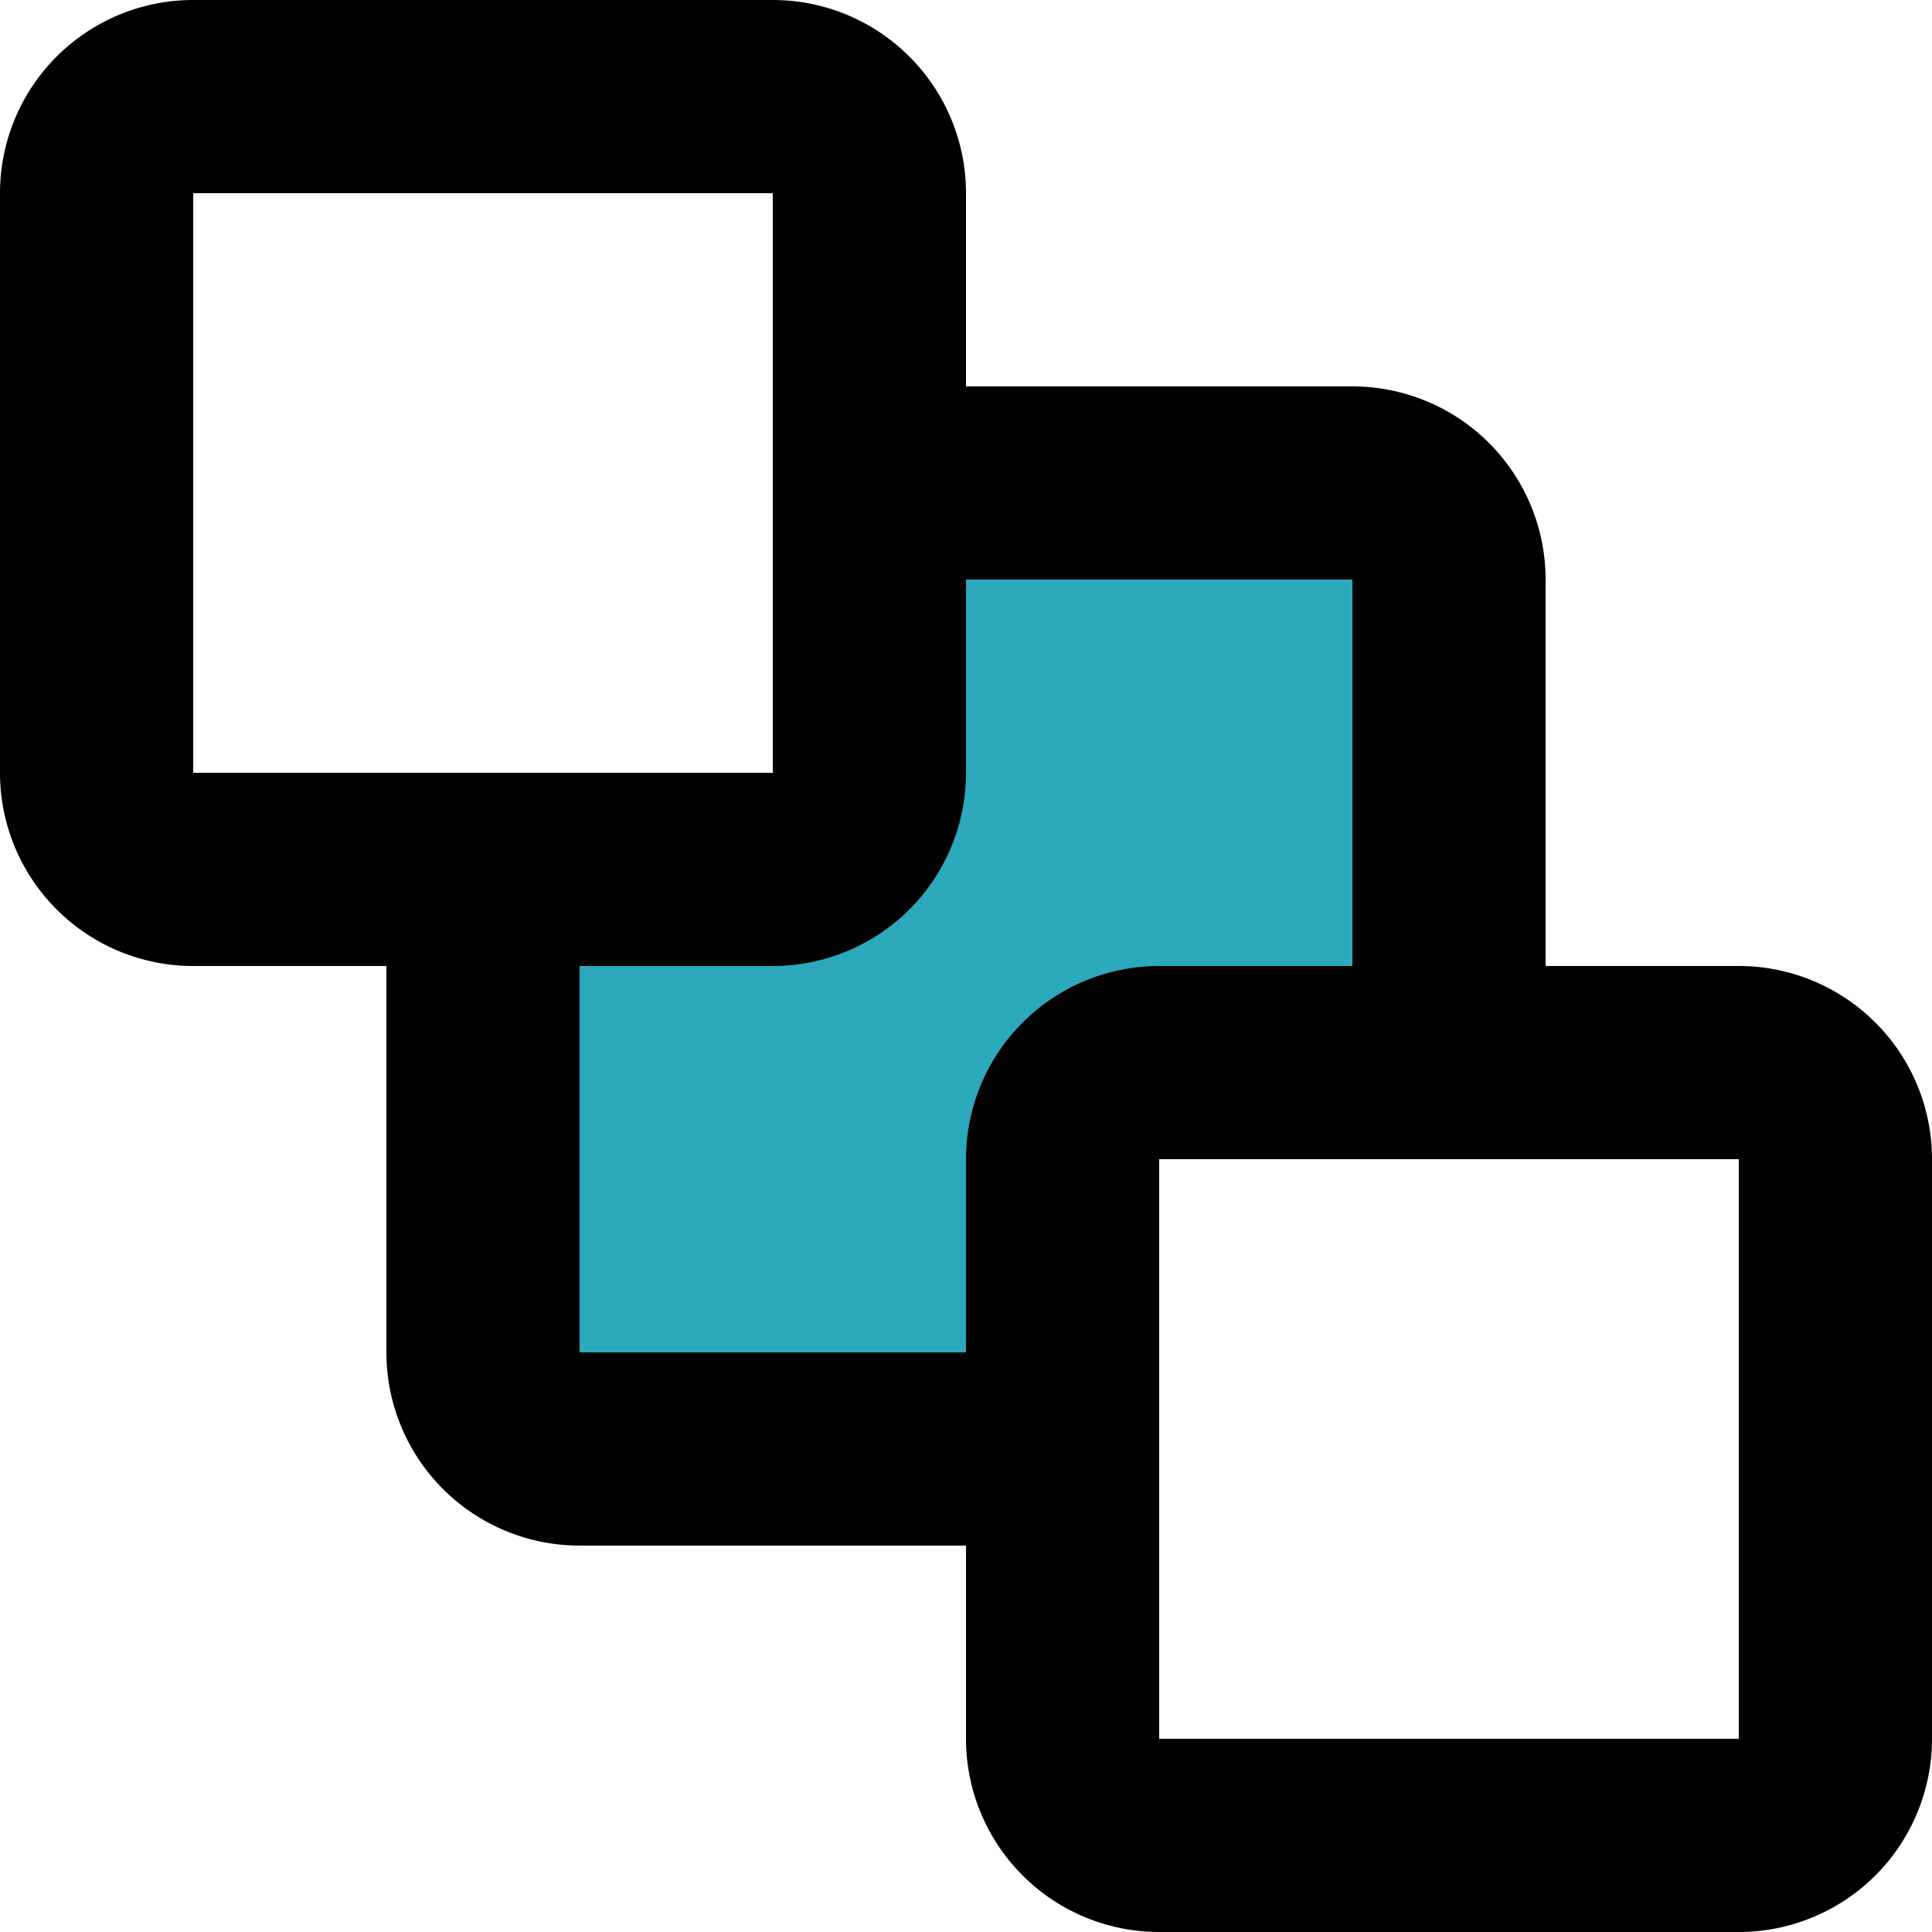 <?xml version="1.0" encoding="utf-8"?><!-- Uploaded to: SVG Repo, www.svgrepo.com, Generator: SVG Repo Mixer Tools -->
<svg width="800px" height="800px" viewBox="0 0 20 20" xmlns="http://www.w3.org/2000/svg">
  <g id="bring-behind" transform="translate(-2 -2)">
    <path id="secondary" fill="#2ca9bc" d="M13,14a1,1,0,0,1,1-1h3V8a1,1,0,0,0-1-1H11v3a1,1,0,0,1-1,1H7v5a1,1,0,0,0,1,1h5Z"/>
    <path id="primary" d="M7,11v5a1,1,0,0,0,1,1h5" fill="none" stroke="#000000" stroke-linecap="round" stroke-linejoin="round" stroke-width="2"/>
    <path id="primary-2" data-name="primary" d="M11,7h5a1,1,0,0,1,1,1v5" fill="none" stroke="#000000" stroke-linecap="round" stroke-linejoin="round" stroke-width="2"/>
    <path id="primary-3" data-name="primary" d="M14,13h6a1,1,0,0,1,1,1v6a1,1,0,0,1-1,1H14a1,1,0,0,1-1-1V14A1,1,0,0,1,14,13Zm-4-2H4a1,1,0,0,1-1-1V4A1,1,0,0,1,4,3h6a1,1,0,0,1,1,1v6A1,1,0,0,1,10,11Z" fill="none" stroke="#000000" stroke-linecap="round" stroke-linejoin="round" stroke-width="2"/>
  </g>
</svg>